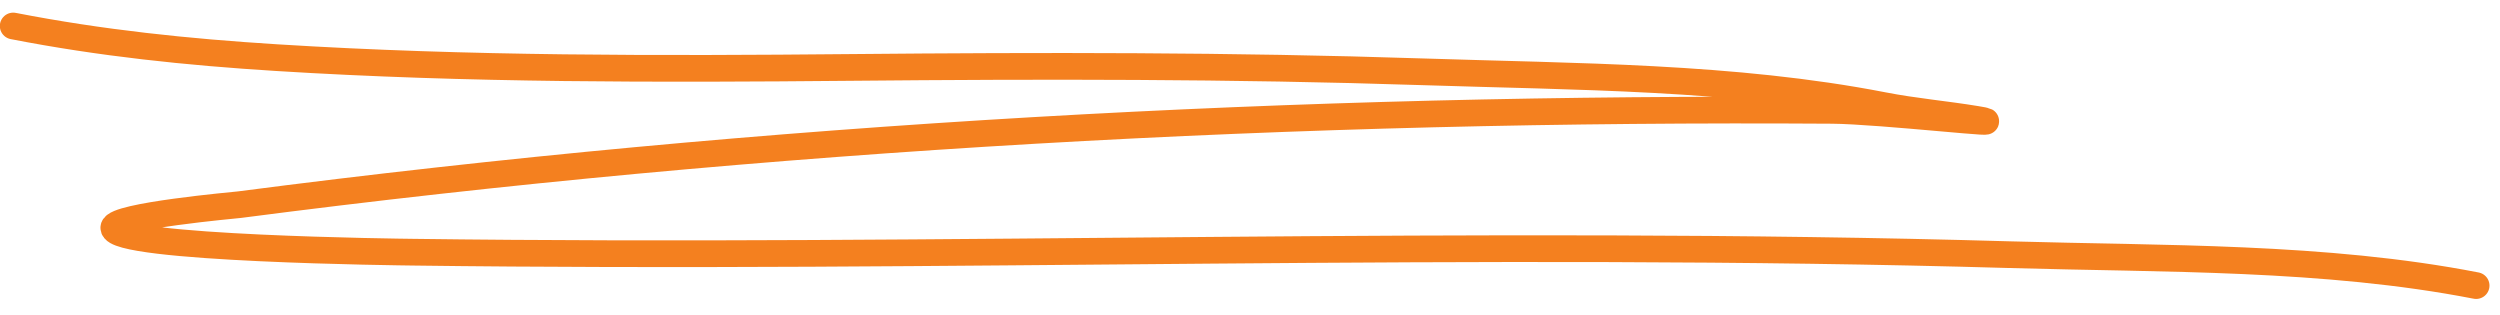 <svg xmlns="http://www.w3.org/2000/svg" width="119" height="15" viewBox="0 0 119 15" fill="none"><path d="M0.628 1.237C4.805 2.051 8.917 2.478 13.172 2.744C22.233 3.312 31.435 3.295 40.512 3.21C49.592 3.125 58.62 3.118 67.697 3.417C74.95 3.656 82.509 3.633 89.651 5.023C91.125 5.31 92.6 5.436 94.072 5.679C96.336 6.053 89.495 5.268 87.2 5.253C61.895 5.086 36.505 6.473 11.399 9.742C11.201 9.767 5.463 10.276 5.417 10.835C5.334 11.85 19.314 12 19.623 12.004C44.972 12.34 70.319 11.386 95.668 12.123C102.963 12.335 110.658 12.191 117.864 13.594" stroke="#F4801F" stroke-width="1.271" stroke-linecap="round"></path></svg>